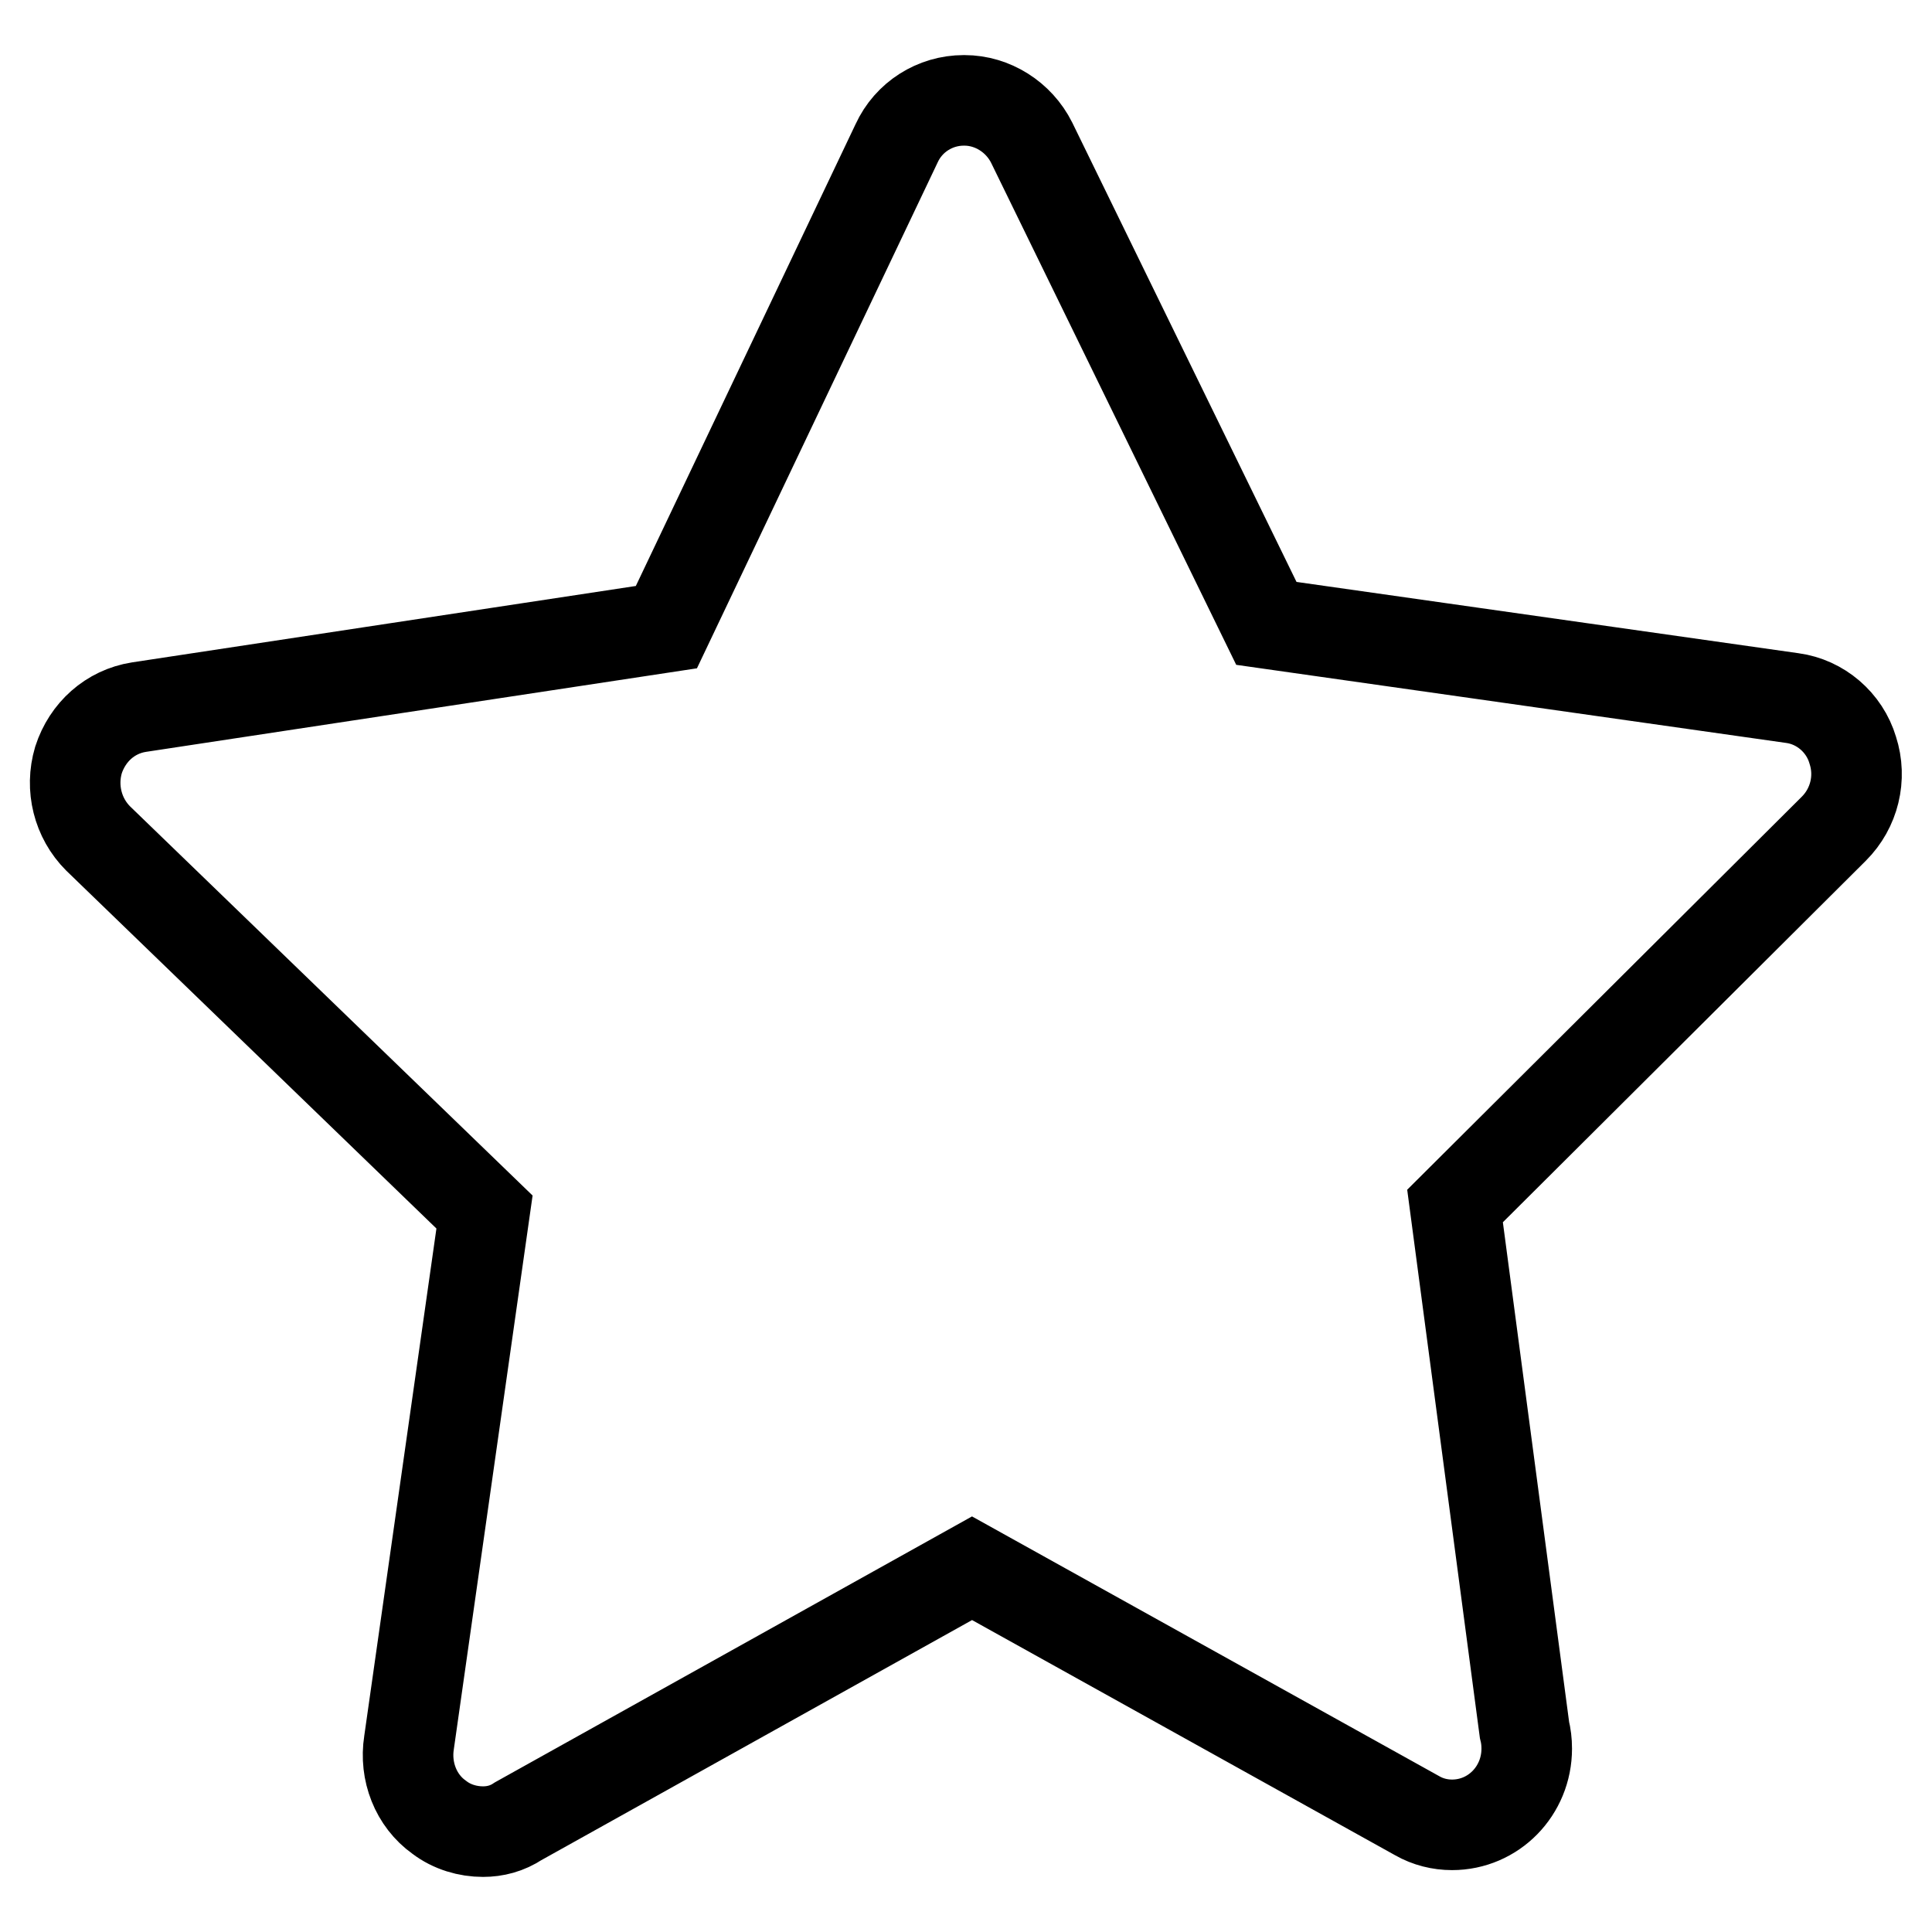 <?xml version="1.0" encoding="utf-8"?>
<!-- Svg Vector Icons : http://www.onlinewebfonts.com/icon -->
<!DOCTYPE svg PUBLIC "-//W3C//DTD SVG 1.1//EN" "http://www.w3.org/Graphics/SVG/1.1/DTD/svg11.dtd">
<svg version="1.1" xmlns="http://www.w3.org/2000/svg" xmlns:xlink="http://www.w3.org/1999/xlink" x="0px" y="0px" viewBox="0 0 256 256" enable-background="new 0 0 256 256" xml:space="preserve">
<g><g><path stroke-width="12" fill-opacity="0" stroke="#000000"  d="M64,242.7c-2,0-4.1-0.6-5.8-1.9c-3.1-2.2-4.6-6.1-4-9.9l10-70.3L13,111.1c-2.7-2.7-3.7-6.7-2.6-10.4c1.2-3.7,4.2-6.4,8-7l69.9-10.6l30.5-64.1c1.6-3.5,5.1-5.7,8.9-5.7h0.1c3.7,0,7.2,2.2,8.9,5.6l31.1,63.7l69.7,9.9c3.7,0.5,6.9,3.2,8,6.9c1.2,3.7,0.2,7.7-2.5,10.4l-50.2,50l9.2,69.4c0.2,0.8,0.3,1.6,0.3,2.5c0,5.6-4.4,10.1-9.9,10.1h0c-1.6,0-3.2-0.4-4.6-1.2l-59-32.8l-60.1,33.5C67.2,242.3,65.6,242.7,64,242.7L64,242.7z"/><path stroke-width="12" fill-opacity="0" stroke="#000000"  d="M20.5,106.1"/></g></g>
</svg>